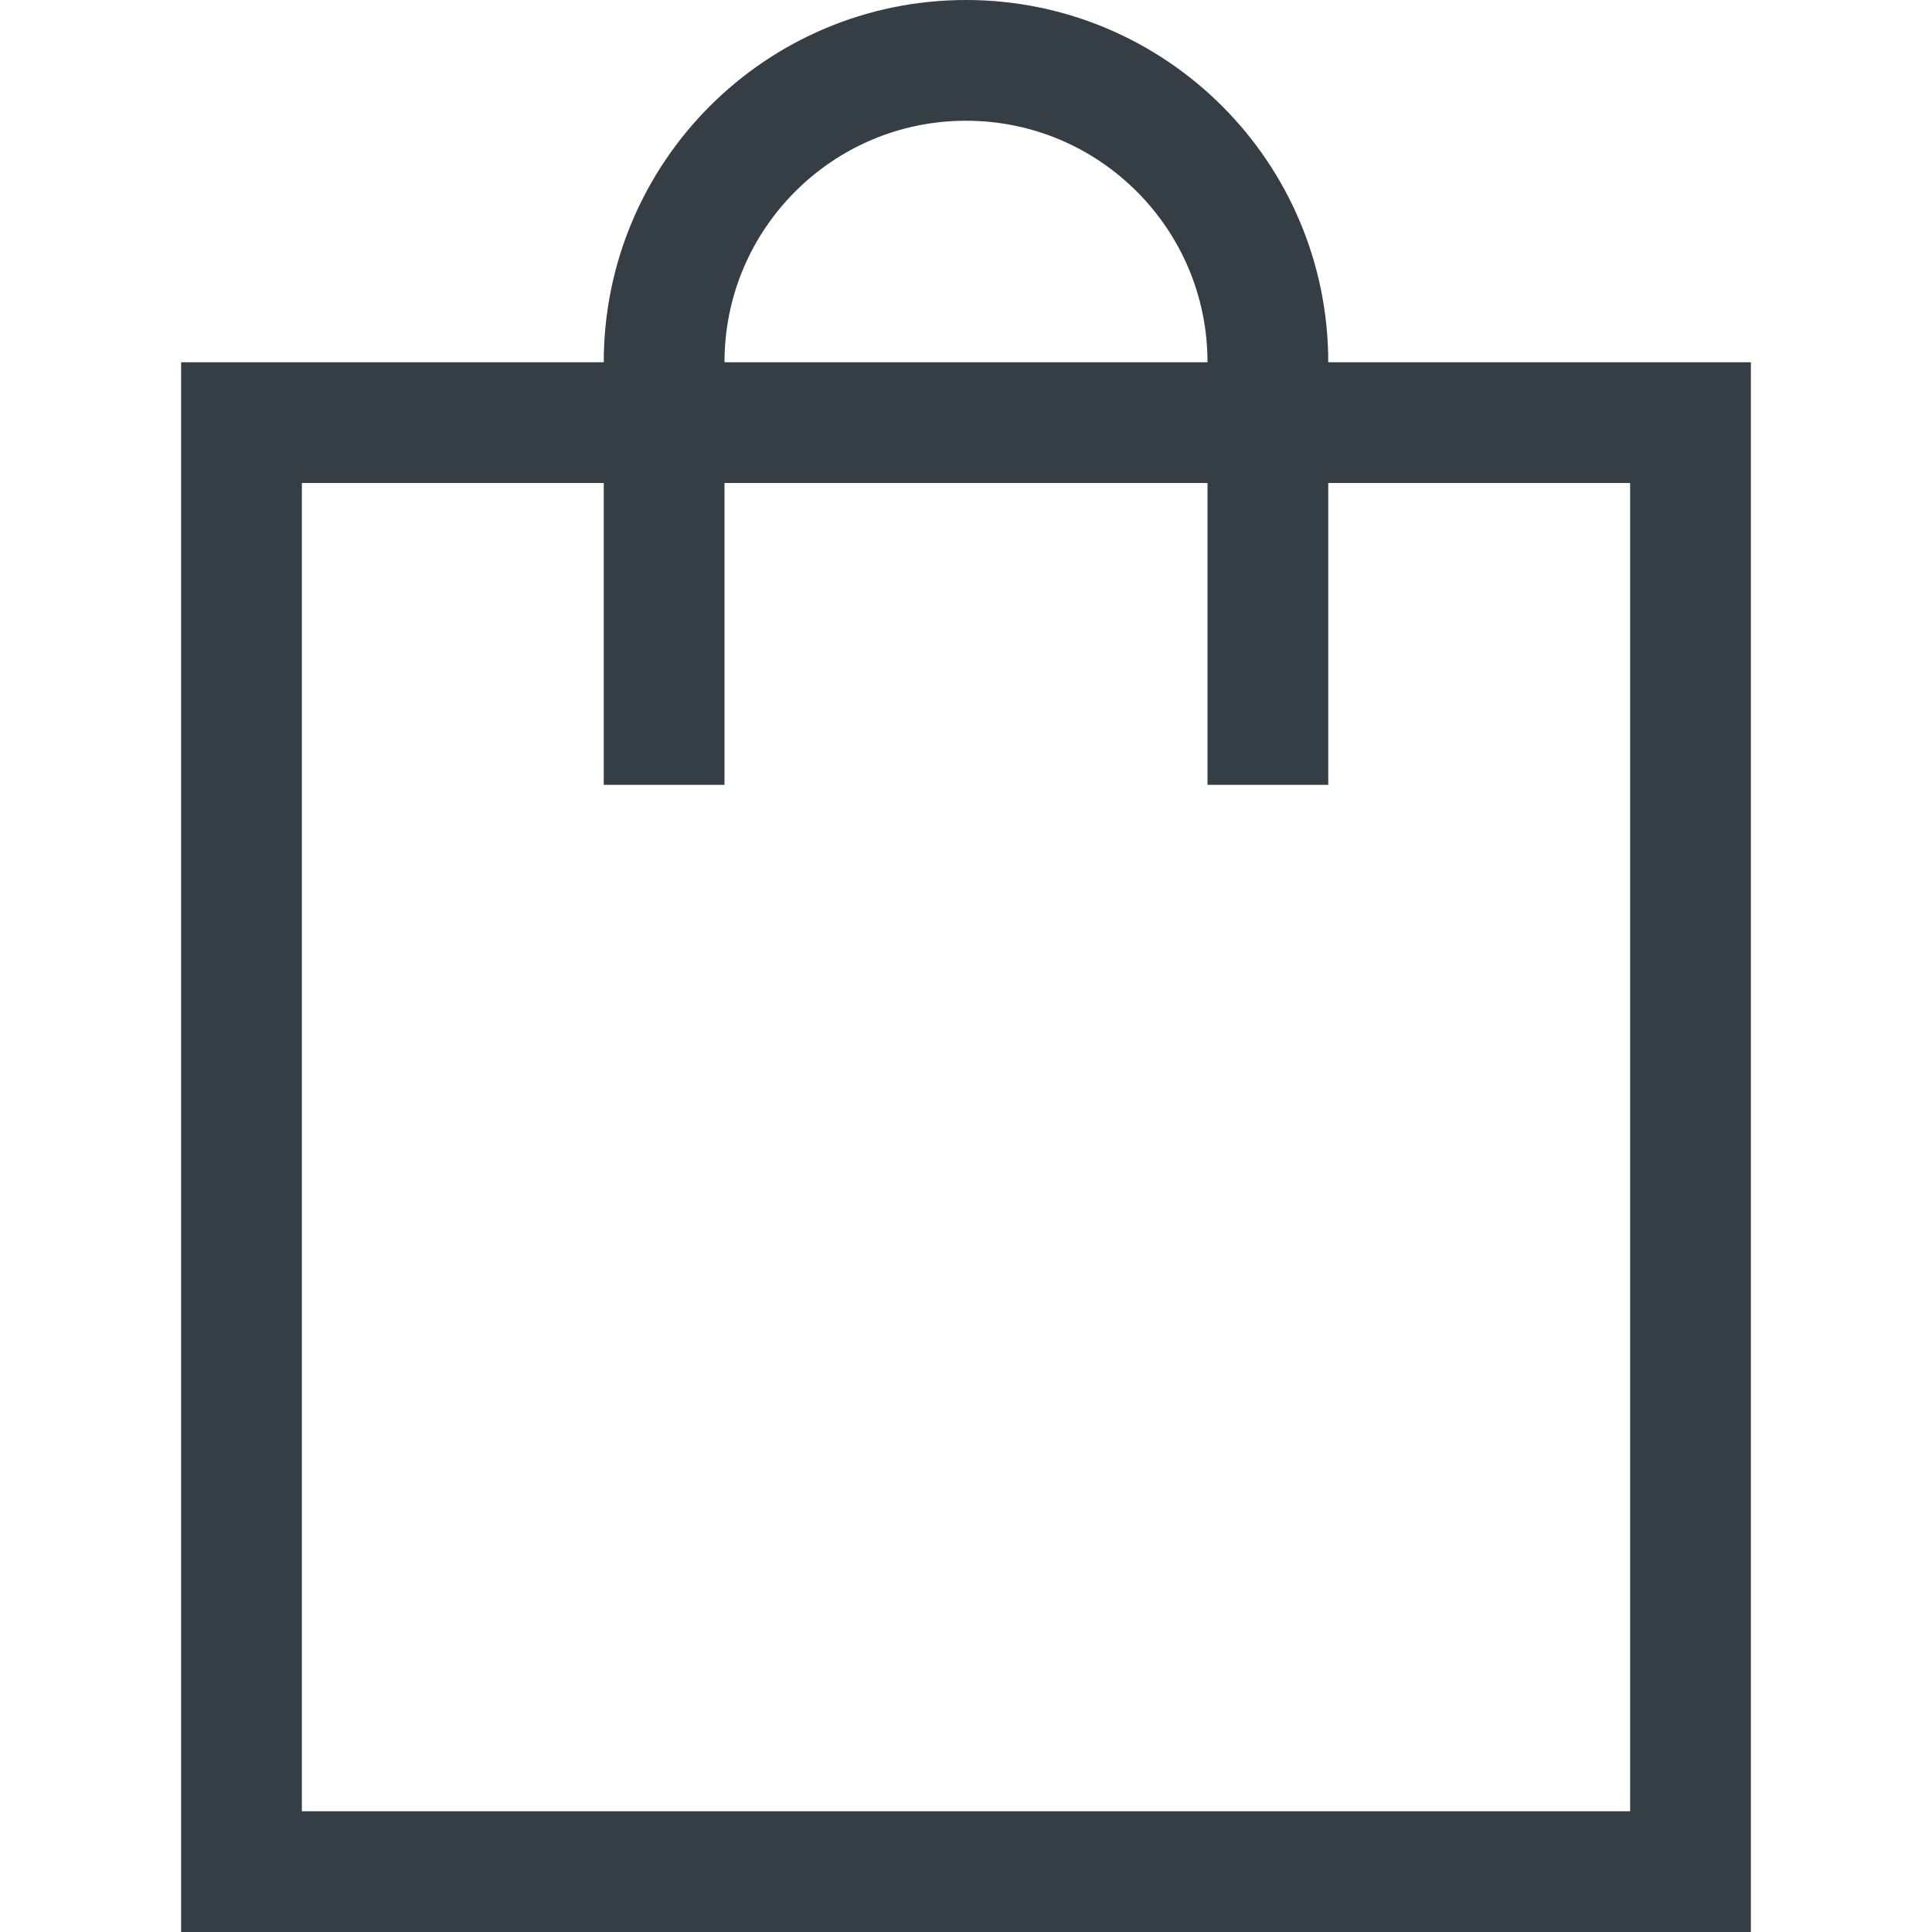 <svg width="32" height="32" viewBox="0 0 32 32" fill="none" xmlns="http://www.w3.org/2000/svg">
<path d="M28 31H4V7H28V31Z" stroke="#353E44" stroke-width="2" stroke-miterlimit="10" stroke-linecap="square"/>
<path d="M11 12V6C11 3.239 13.239 1 16 1C18.761 1 21 3.239 21 6V12" stroke="#353E44" stroke-width="2" stroke-miterlimit="10" stroke-linecap="square"/>
</svg>
